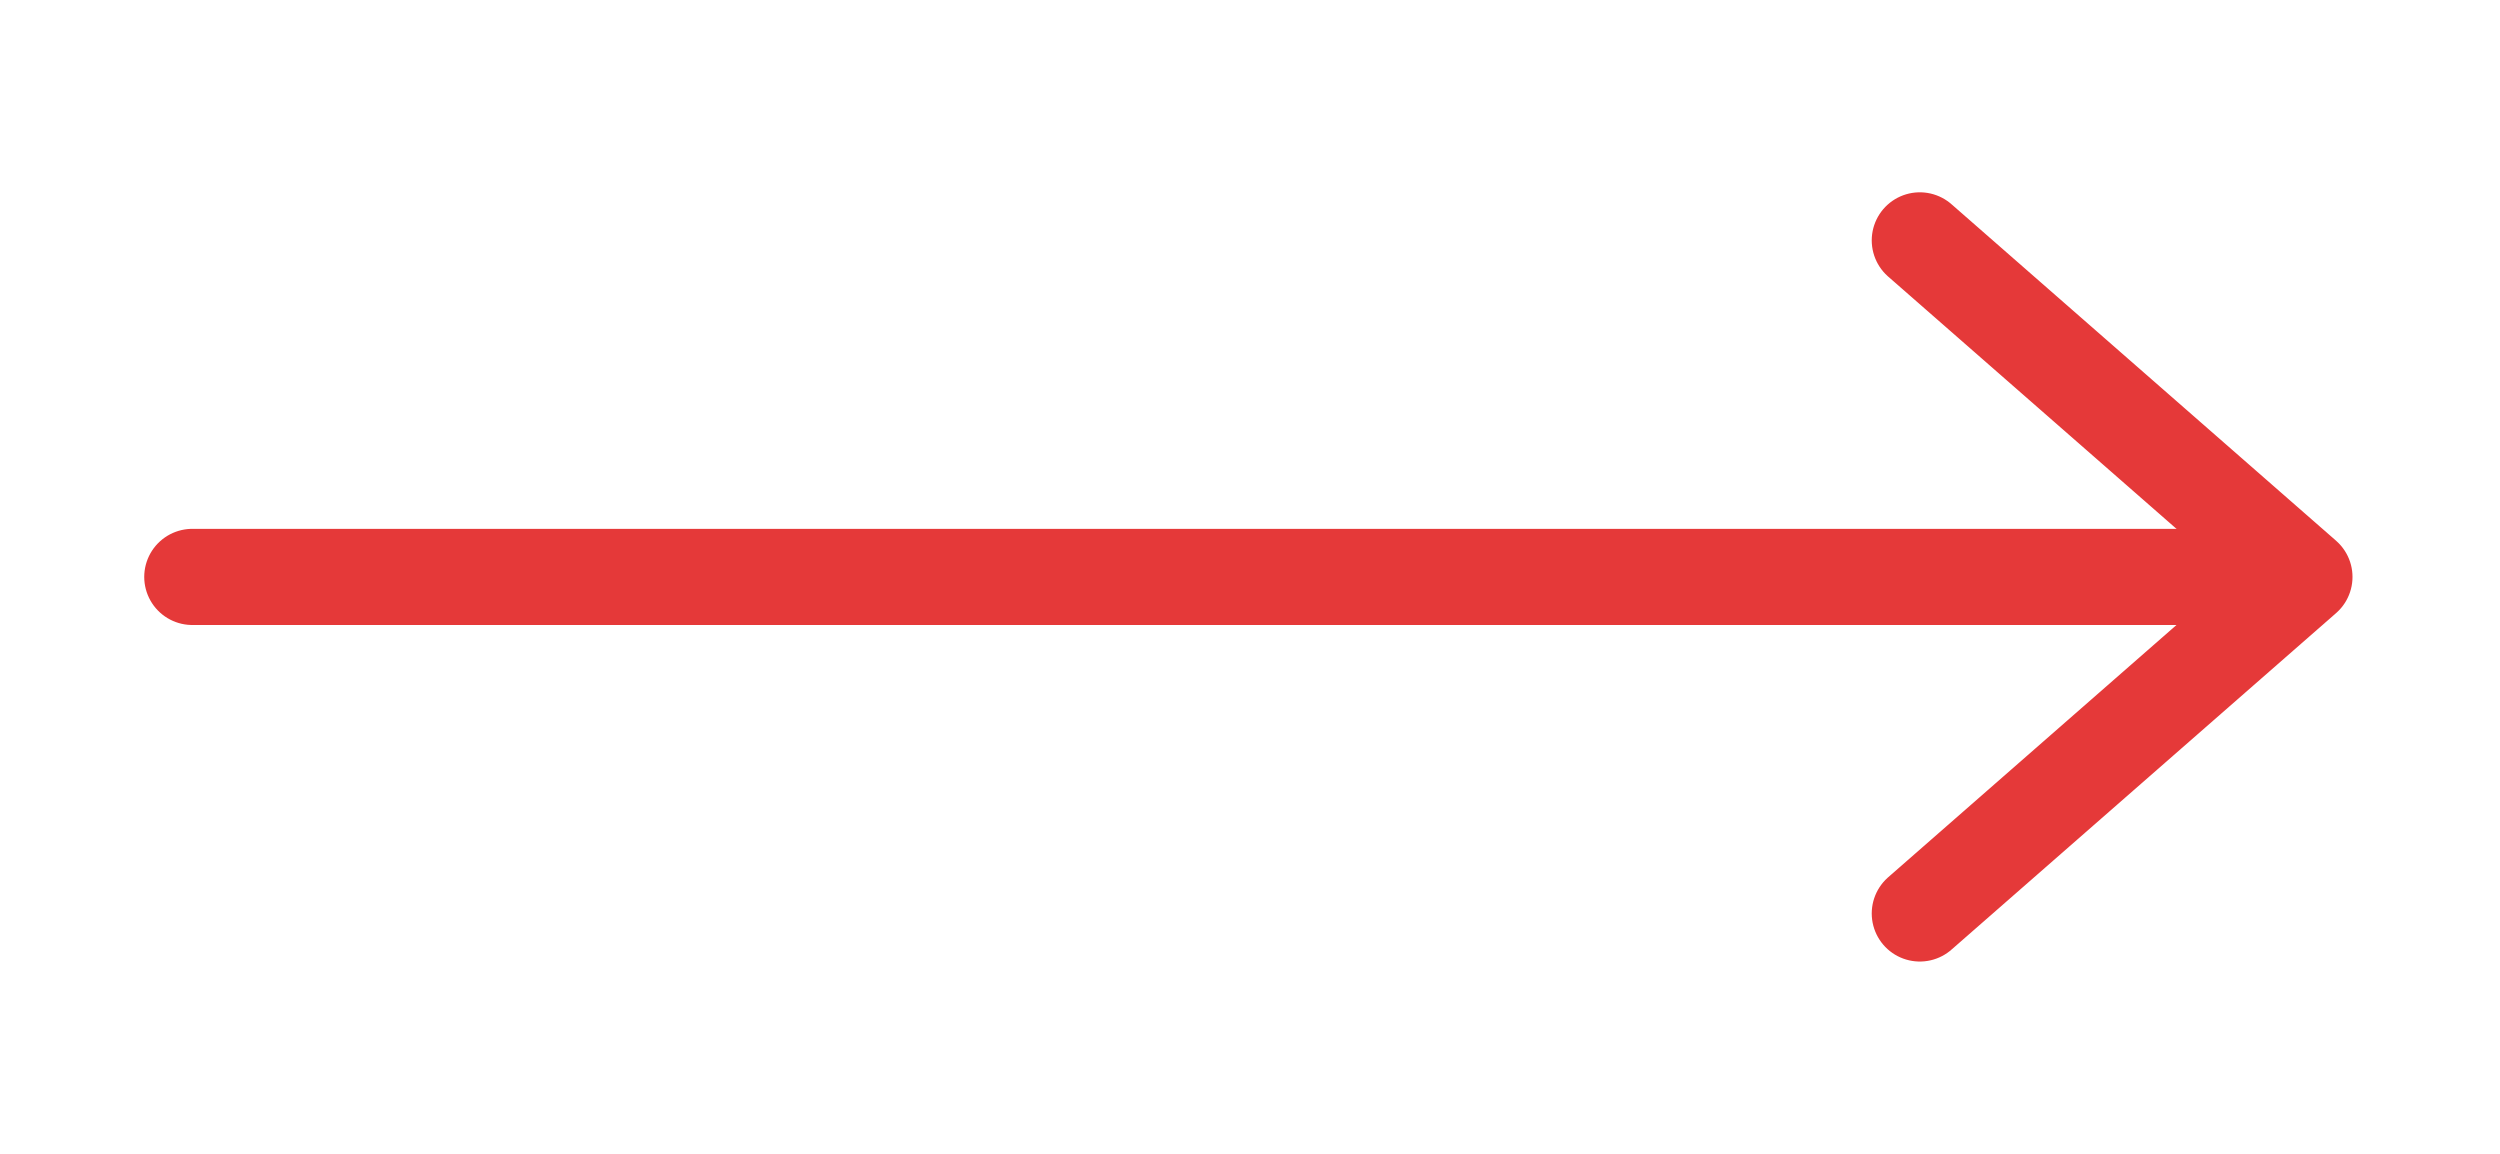 <?xml version="1.0" encoding="UTF-8"?> <svg xmlns="http://www.w3.org/2000/svg" width="52" height="24" viewBox="0 0 52 24" fill="none"> <path d="M4 12L47 12" stroke="#E53939" stroke-width="2" stroke-linecap="round" stroke-linejoin="round"></path> <path d="M39.932 5L47.932 12L39.932 19" stroke="#E53939" stroke-width="2" stroke-linecap="round" stroke-linejoin="round"></path> </svg> 